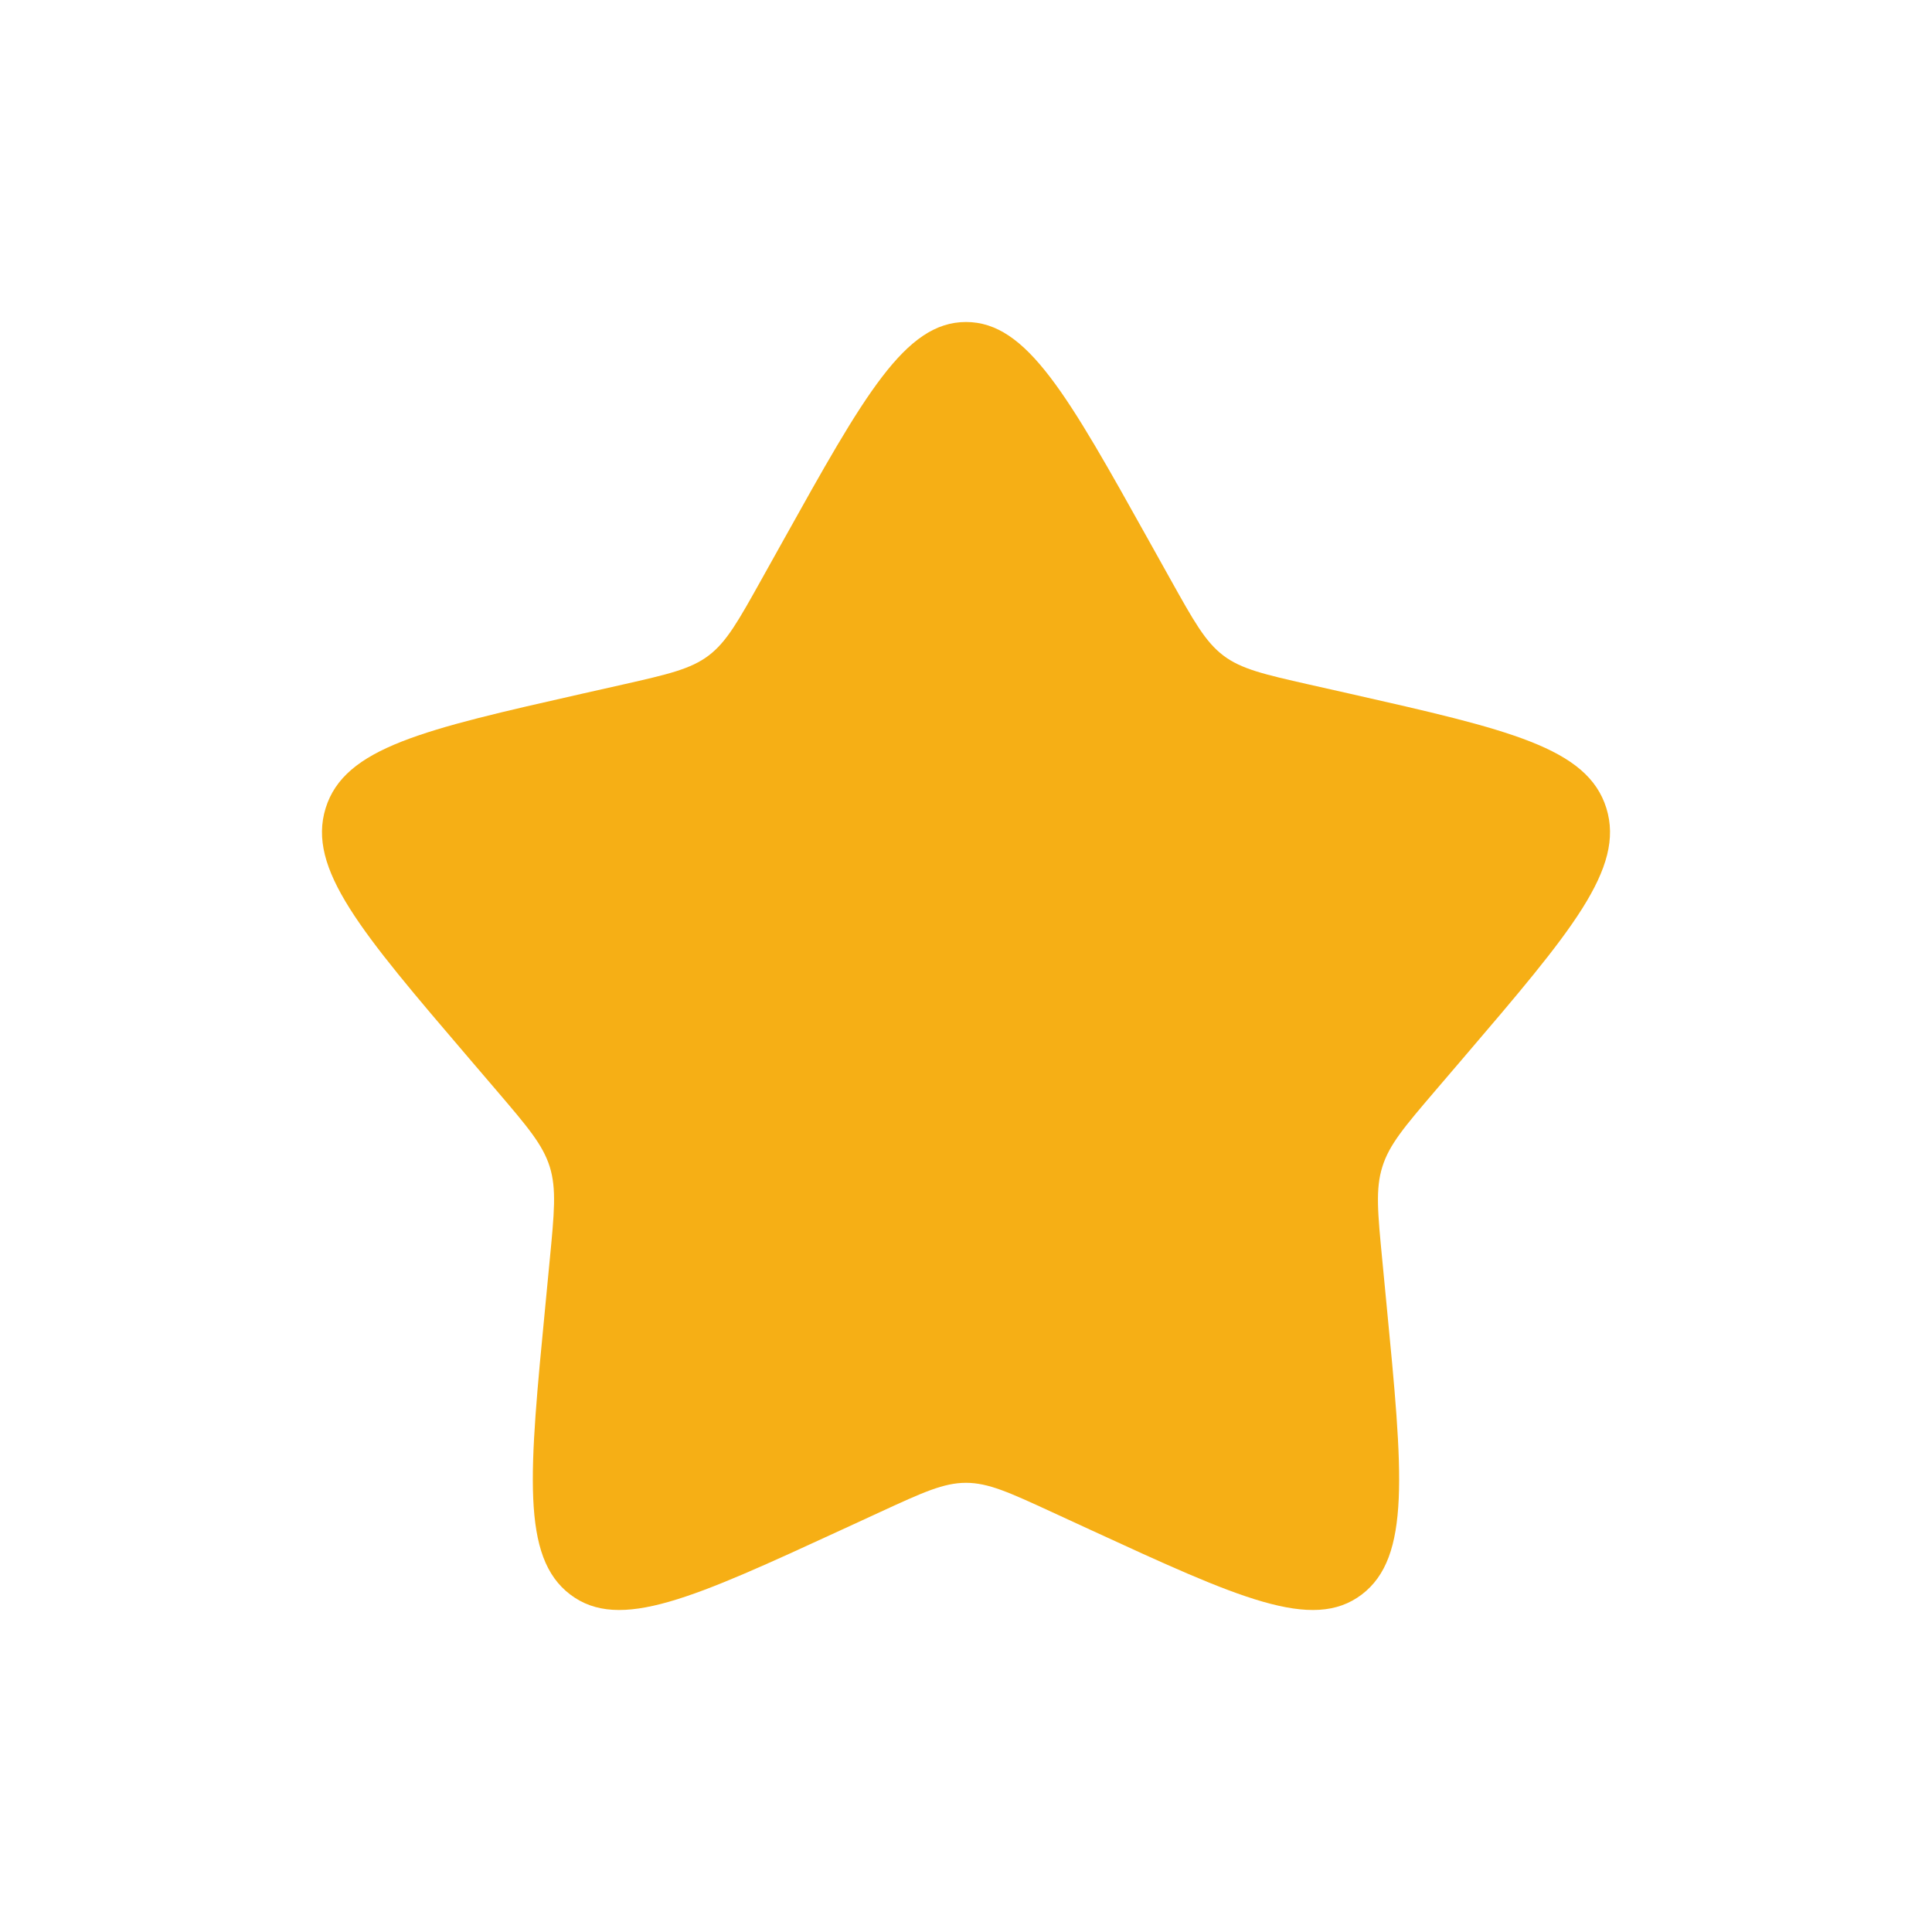 <svg width="18" height="18" viewBox="0 0 18 18" fill="none" xmlns="http://www.w3.org/2000/svg">
<path d="M7.292 5.045C8.052 3.682 8.432 3 9 3C9.568 3 9.948 3.682 10.708 5.045L10.905 5.398C11.121 5.785 11.229 5.979 11.397 6.107C11.565 6.234 11.775 6.282 12.194 6.377L12.576 6.463C14.052 6.797 14.79 6.964 14.966 7.529C15.141 8.093 14.638 8.681 13.632 9.858L13.372 10.162C13.086 10.497 12.943 10.664 12.879 10.871C12.814 11.077 12.836 11.3 12.879 11.746L12.918 12.153C13.07 13.722 13.146 14.507 12.687 14.856C12.227 15.205 11.536 14.887 10.155 14.251L9.797 14.086C9.404 13.905 9.208 13.815 9 13.815C8.792 13.815 8.596 13.905 8.203 14.086L7.845 14.251C6.464 14.887 5.773 15.205 5.313 14.856C4.853 14.507 4.93 13.722 5.082 12.153L5.121 11.746C5.164 11.3 5.186 11.077 5.122 10.871C5.057 10.664 4.914 10.497 4.628 10.162L4.368 9.858C3.362 8.681 2.859 8.093 3.034 7.529C3.21 6.964 3.948 6.797 5.424 6.463L5.806 6.377C6.225 6.282 6.435 6.234 6.603 6.107C6.771 5.979 6.879 5.785 7.095 5.398L7.292 5.045Z" fill="#F6AF15"/>
</svg>
